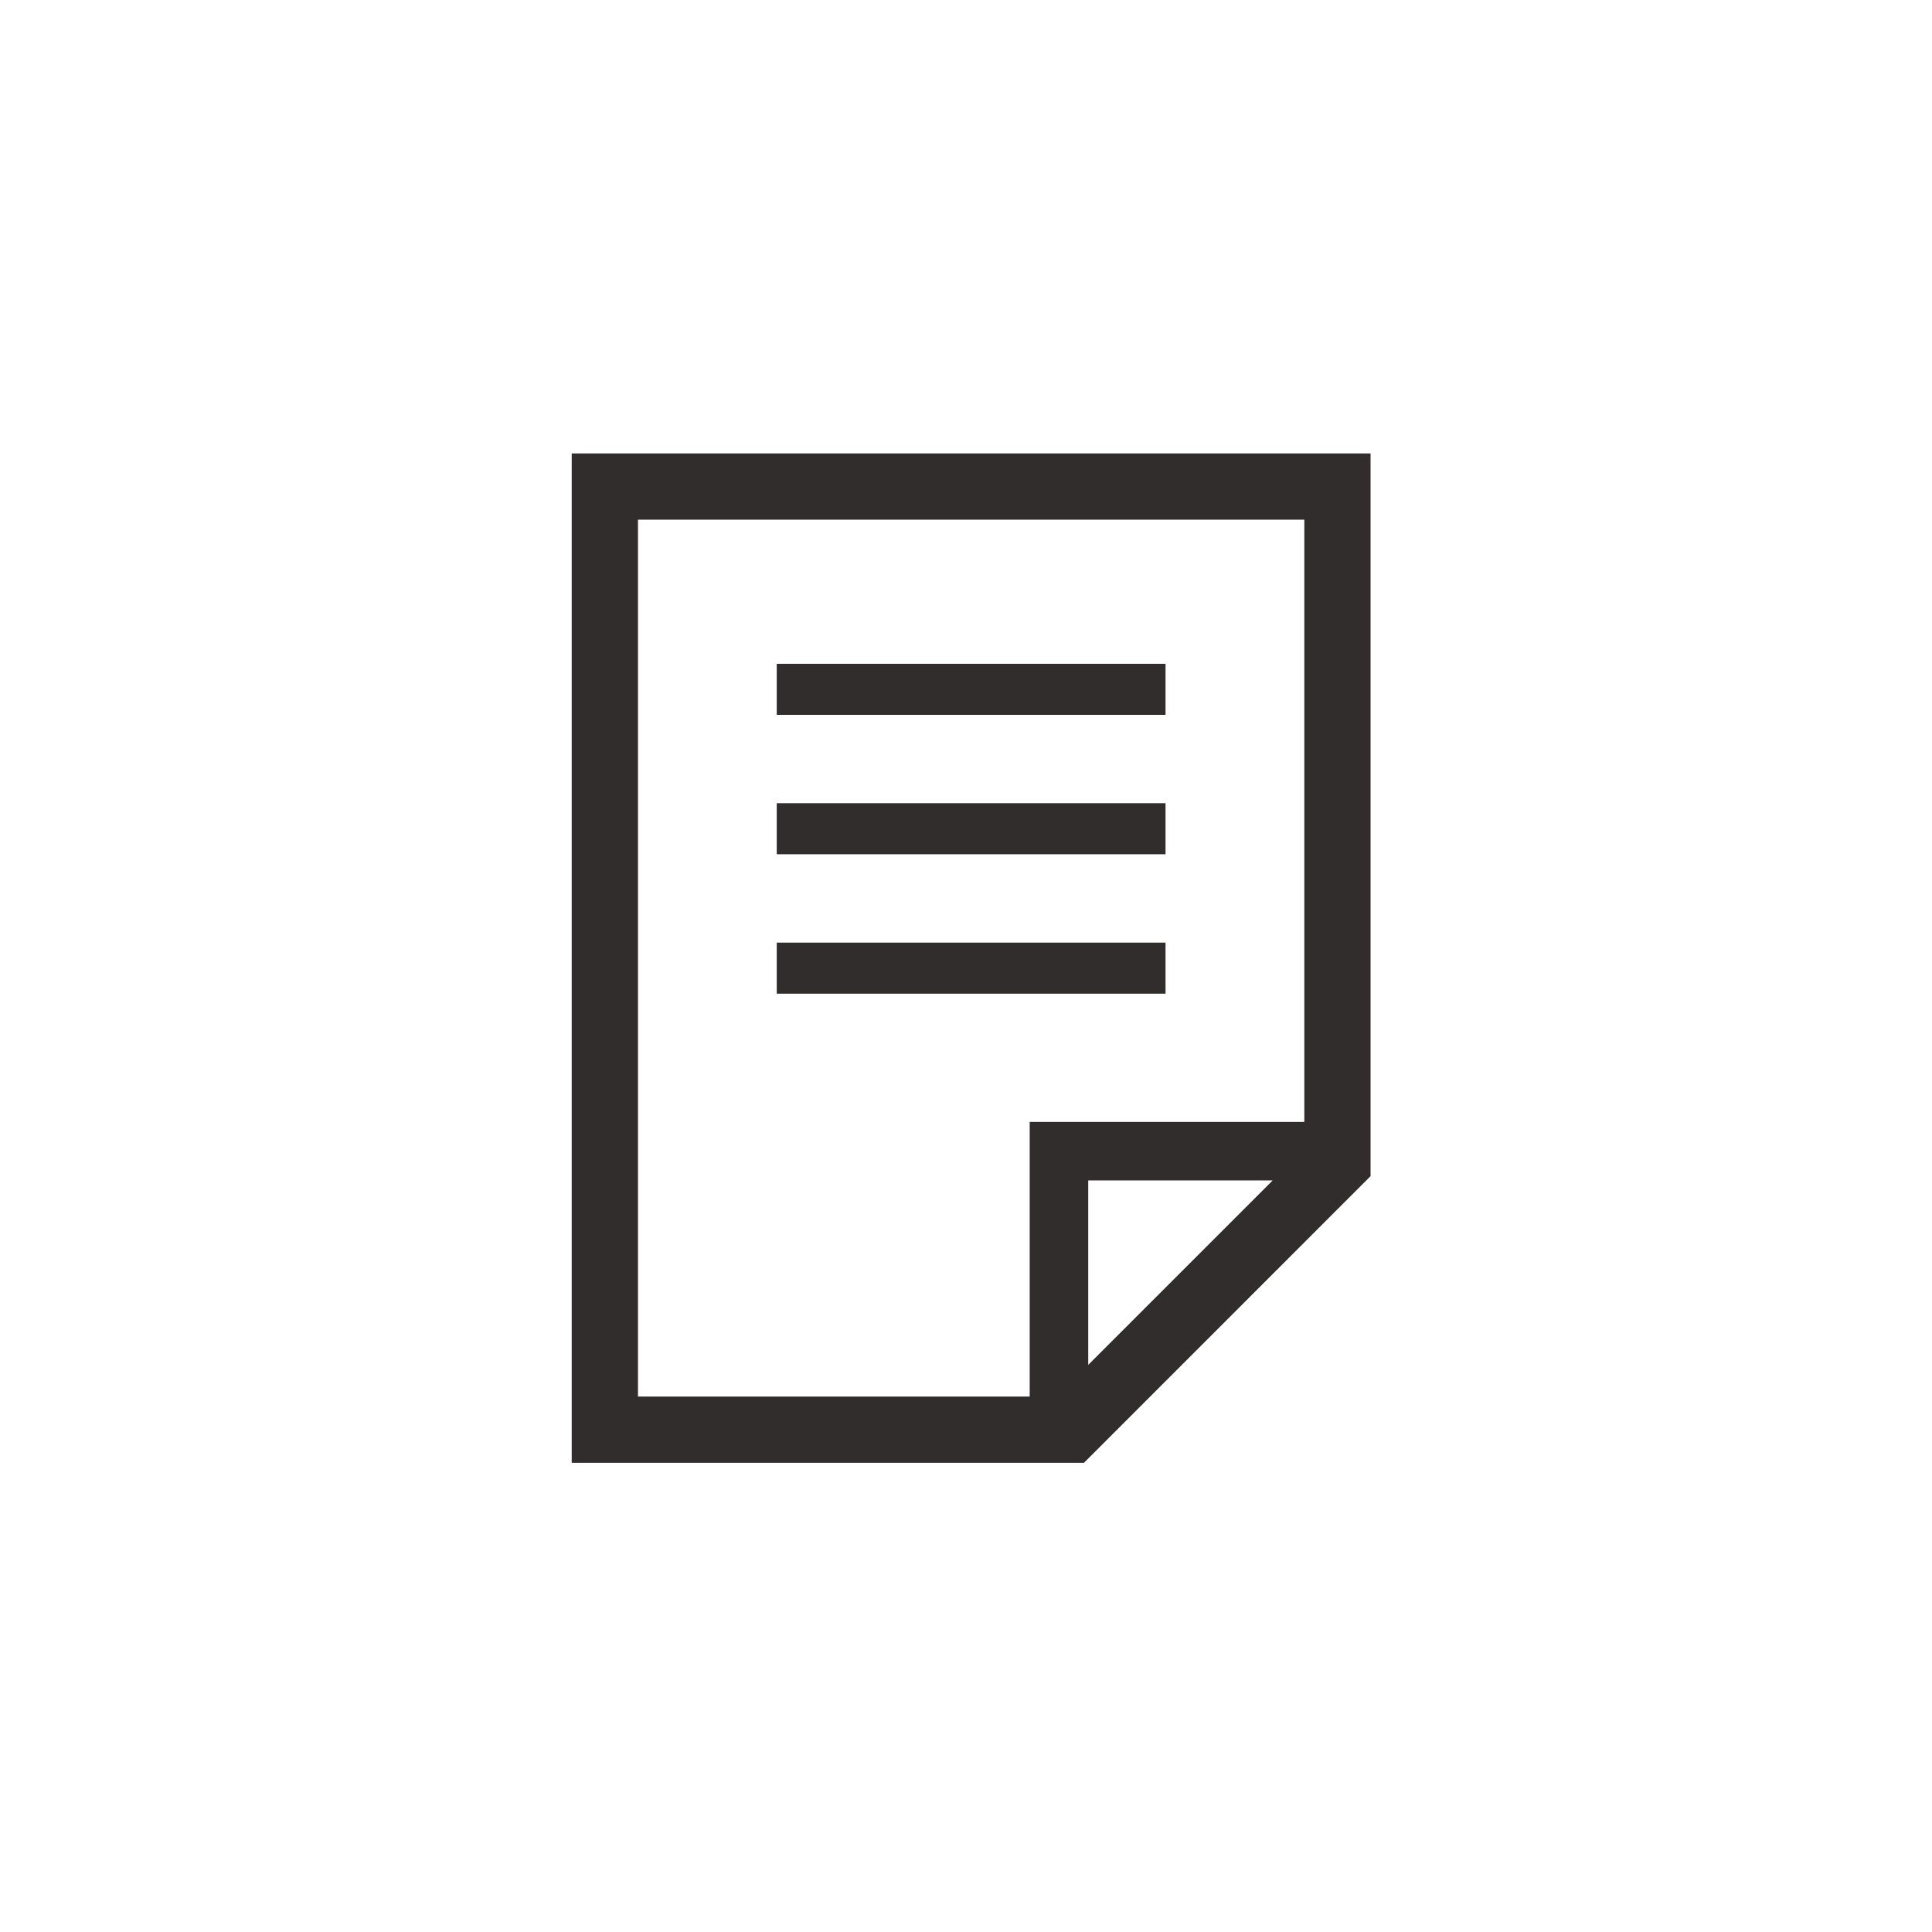 <svg xmlns="http://www.w3.org/2000/svg" xmlns:xlink="http://www.w3.org/1999/xlink" width="98" height="98" viewBox="0 0 98 98"><defs><filter id="a" x="0" y="0" width="98" height="98" filterUnits="userSpaceOnUse"><feOffset input="SourceAlpha"/><feGaussianBlur stdDeviation="3" result="b"/><feFlood flood-opacity="0.161"/><feComposite operator="in" in2="b"/><feComposite in="SourceGraphic"/></filter></defs><g transform="translate(-1014 -2686)"><g transform="matrix(1, 0, 0, 1, 1014, 2686)" filter="url(#a)"><circle cx="40" cy="40" r="40" transform="translate(9 9)" fill="#fff"/></g><g transform="translate(1043 2709)"><path d="M0,0V51.2H25.984L40.521,36.661V0Z" fill="#fff"/><path d="M26.2,36.876h9.357L26.2,46.233ZM3.361,3.361h33.8V33.91H23.231V47.84H3.361ZM0,0V51.2H25.984L40.521,36.661V0Z" fill="#302d2c"/><rect width="19.721" height="2.59" transform="translate(10.4 24.814)" fill="#302d2c"/><rect width="19.721" height="2.59" transform="translate(10.4 17.742)" fill="#302d2c"/><rect width="19.721" height="2.589" transform="translate(10.4 10.671)" fill="#302d2c"/></g></g></svg>